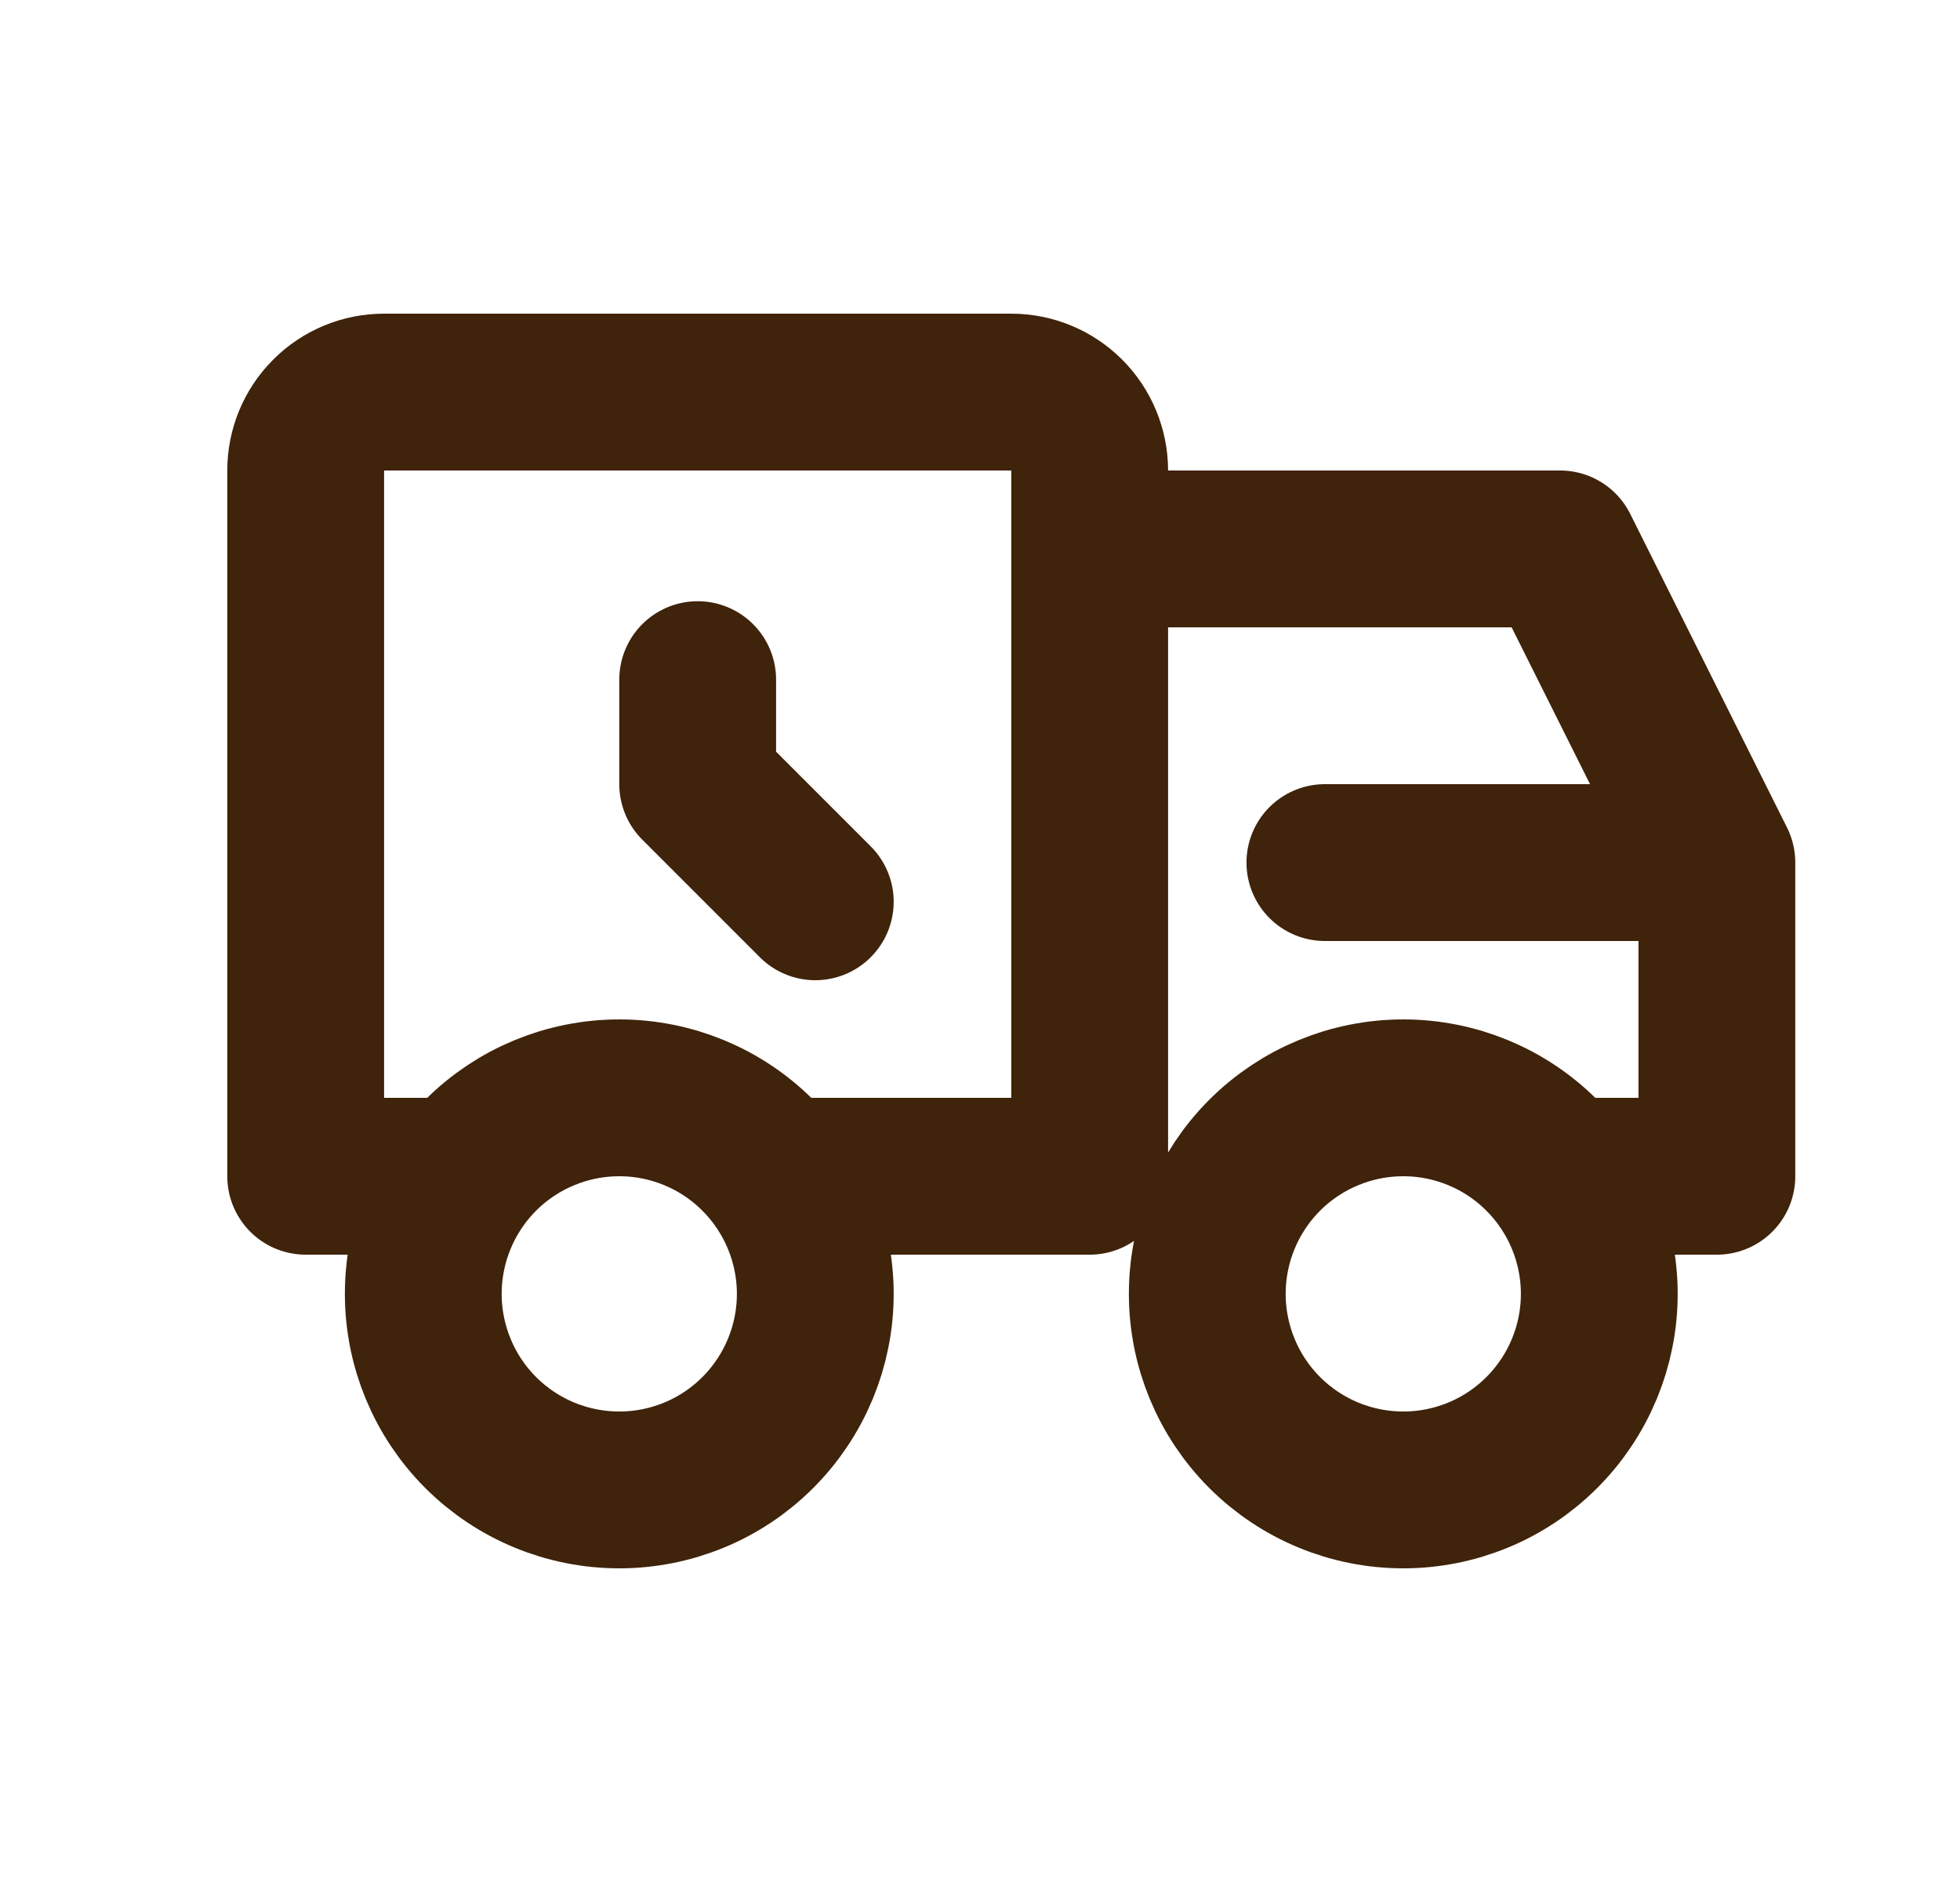 <svg xmlns="http://www.w3.org/2000/svg" fill="none" viewBox="0 0 25 24" height="24" width="25">
<path stroke-linejoin="round" stroke-linecap="round" stroke-width="2" stroke="#3F230A" d="M13.899 7H19.899L21.899 11M13.899 7V15H9.899M13.899 7V6C13.899 5.735 13.793 5.48 13.606 5.293C13.418 5.105 13.164 5 12.899 5H4.899C4.633 5 4.379 5.105 4.192 5.293C4.004 5.48 3.899 5.735 3.899 6V15H5.899M21.899 11V15H19.899M21.899 11H16.899M8.899 8.667V10L10.399 11.5M20.399 16.5C20.399 17.163 20.135 17.799 19.666 18.268C19.198 18.737 18.562 19 17.899 19C17.236 19 16.6 18.737 16.131 18.268C15.662 17.799 15.399 17.163 15.399 16.5C15.399 15.837 15.662 15.201 16.131 14.732C16.6 14.263 17.236 14 17.899 14C18.562 14 19.198 14.263 19.666 14.732C20.135 15.201 20.399 15.837 20.399 16.5ZM10.399 16.5C10.399 17.163 10.135 17.799 9.666 18.268C9.198 18.737 8.562 19 7.899 19C7.236 19 6.6 18.737 6.131 18.268C5.662 17.799 5.399 17.163 5.399 16.5C5.399 15.837 5.662 15.201 6.131 14.732C6.6 14.263 7.236 14 7.899 14C8.562 14 9.198 14.263 9.666 14.732C10.135 15.201 10.399 15.837 10.399 16.5Z"></path>
</svg>
